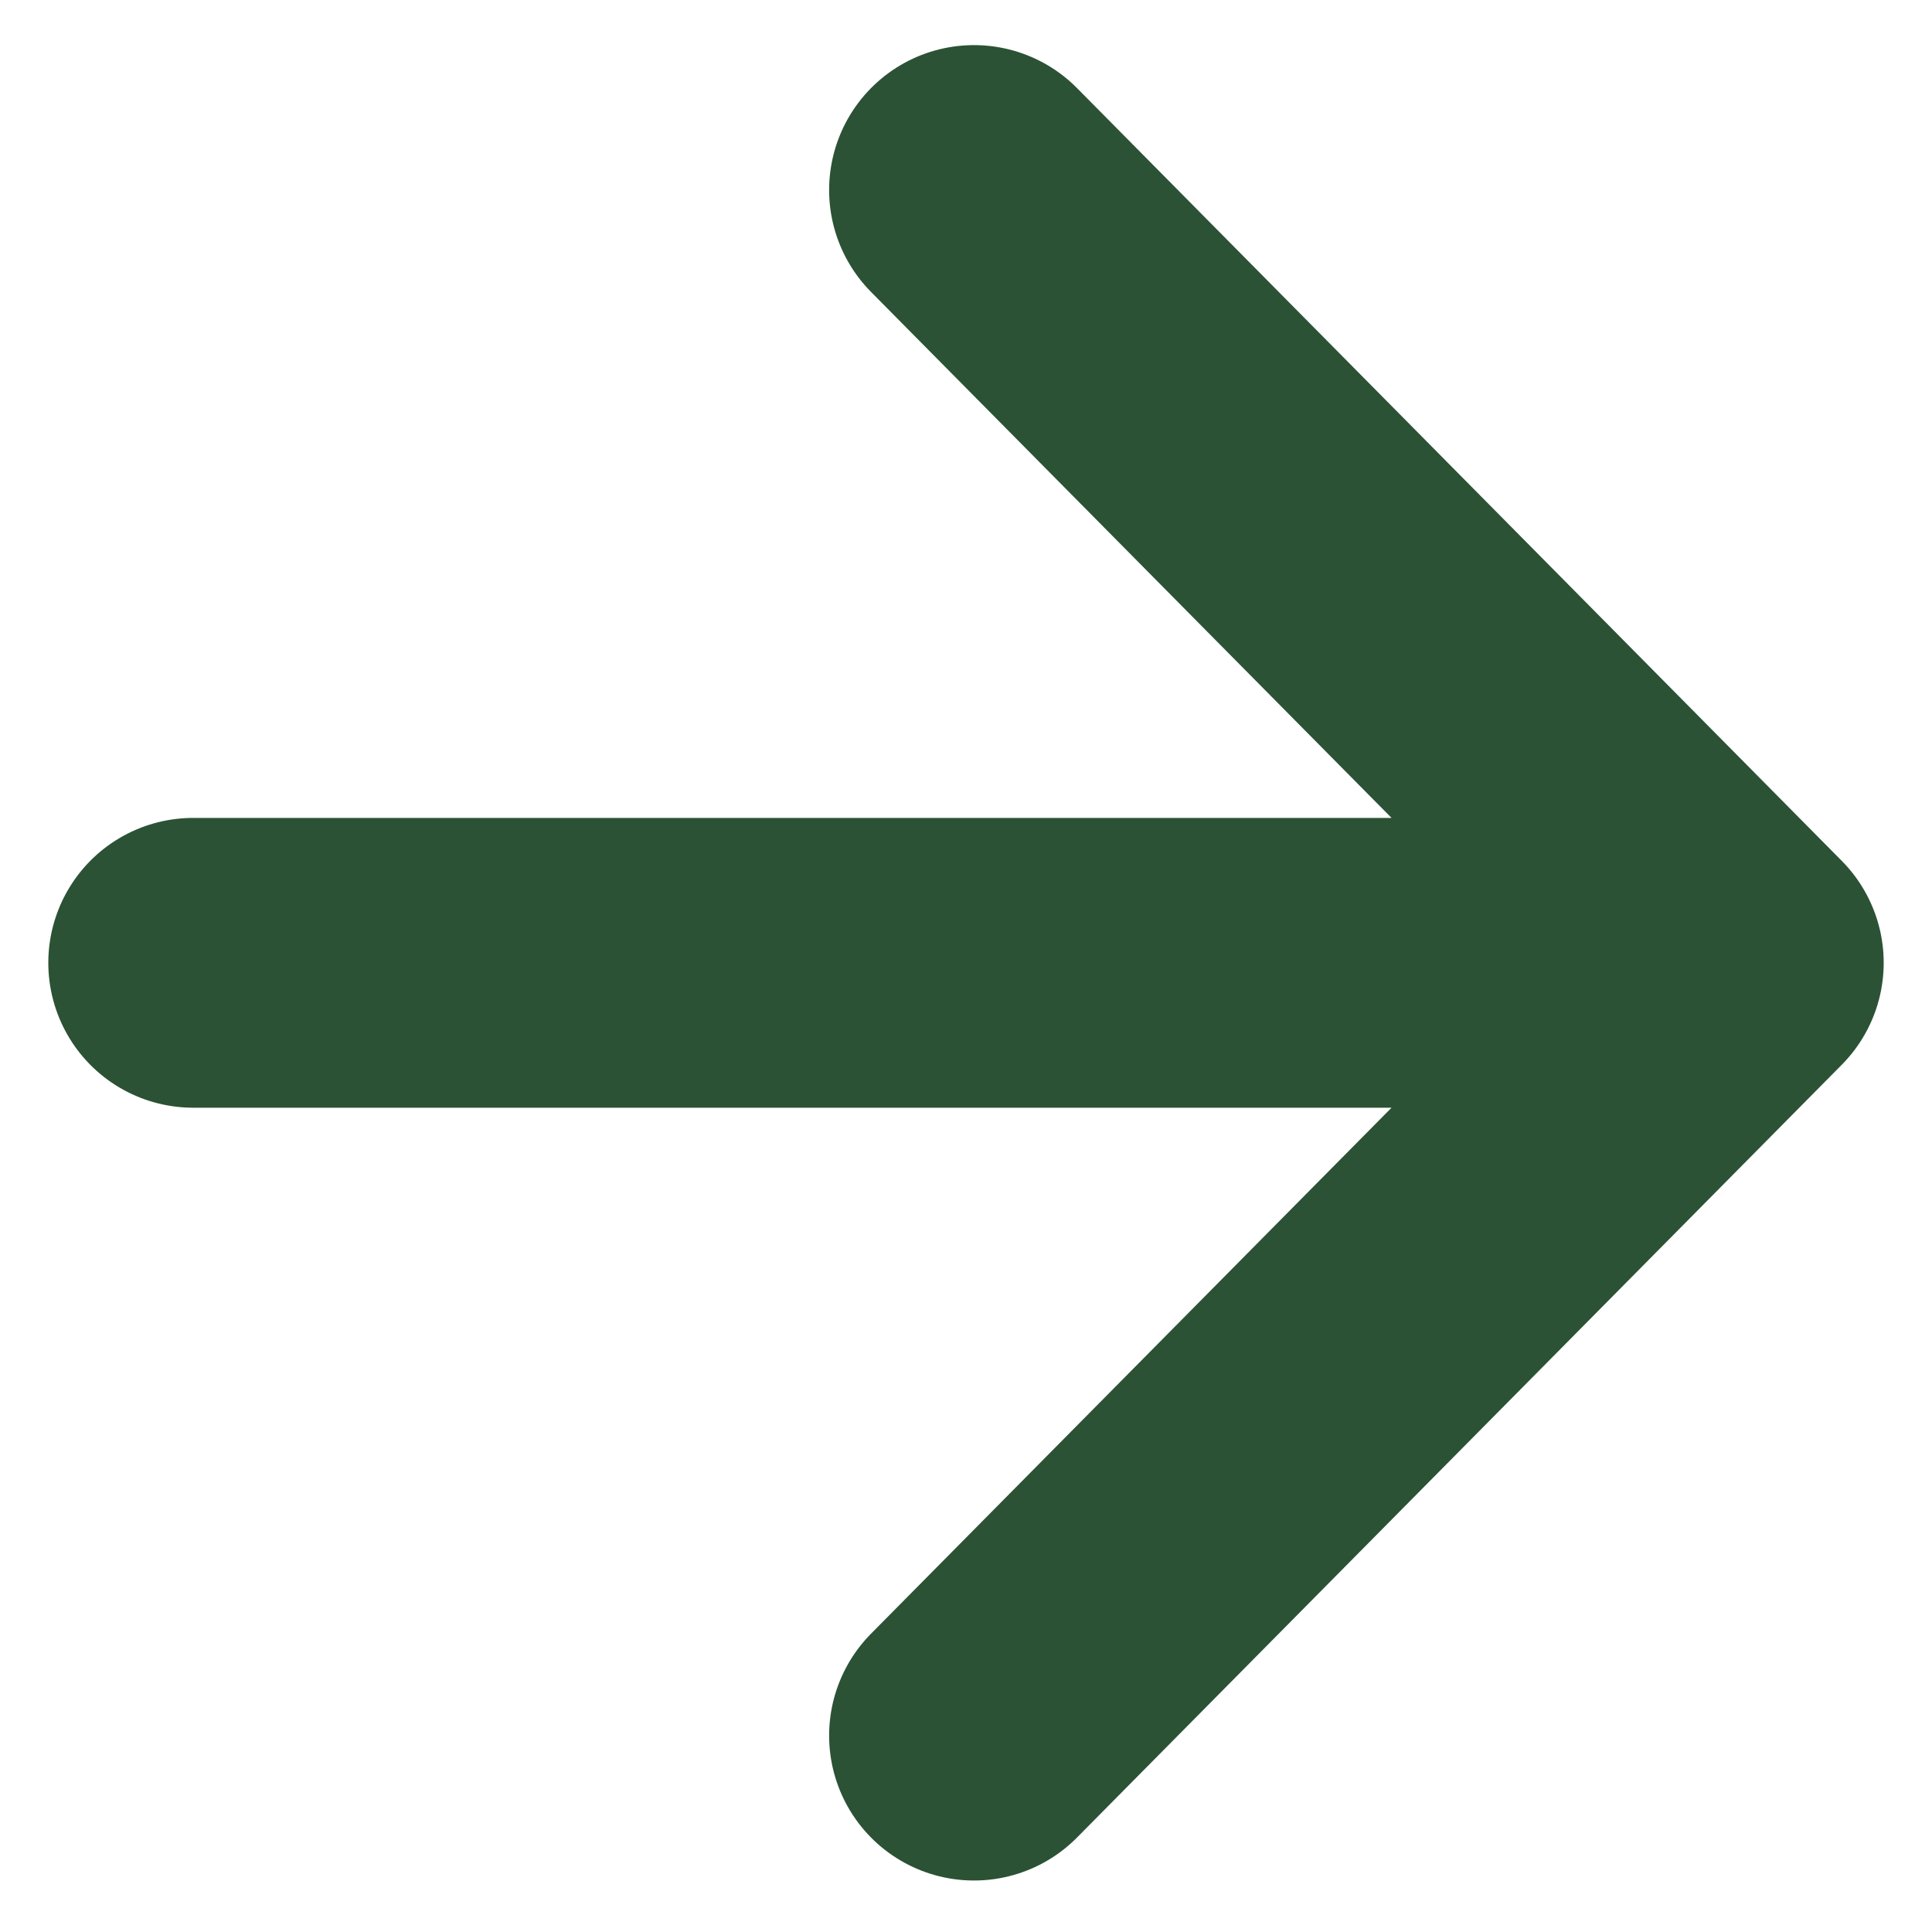 <svg width="20" height="20" xmlns="http://www.w3.org/2000/svg"><defs/><path d="M10.083 17.967l7.917-8-7.917-8M2 9.967h15.854" stroke="#2B5234" stroke-width="3" fill="none" fill-rule="evenodd" stroke-linecap="round" stroke-linejoin="round"/></svg>